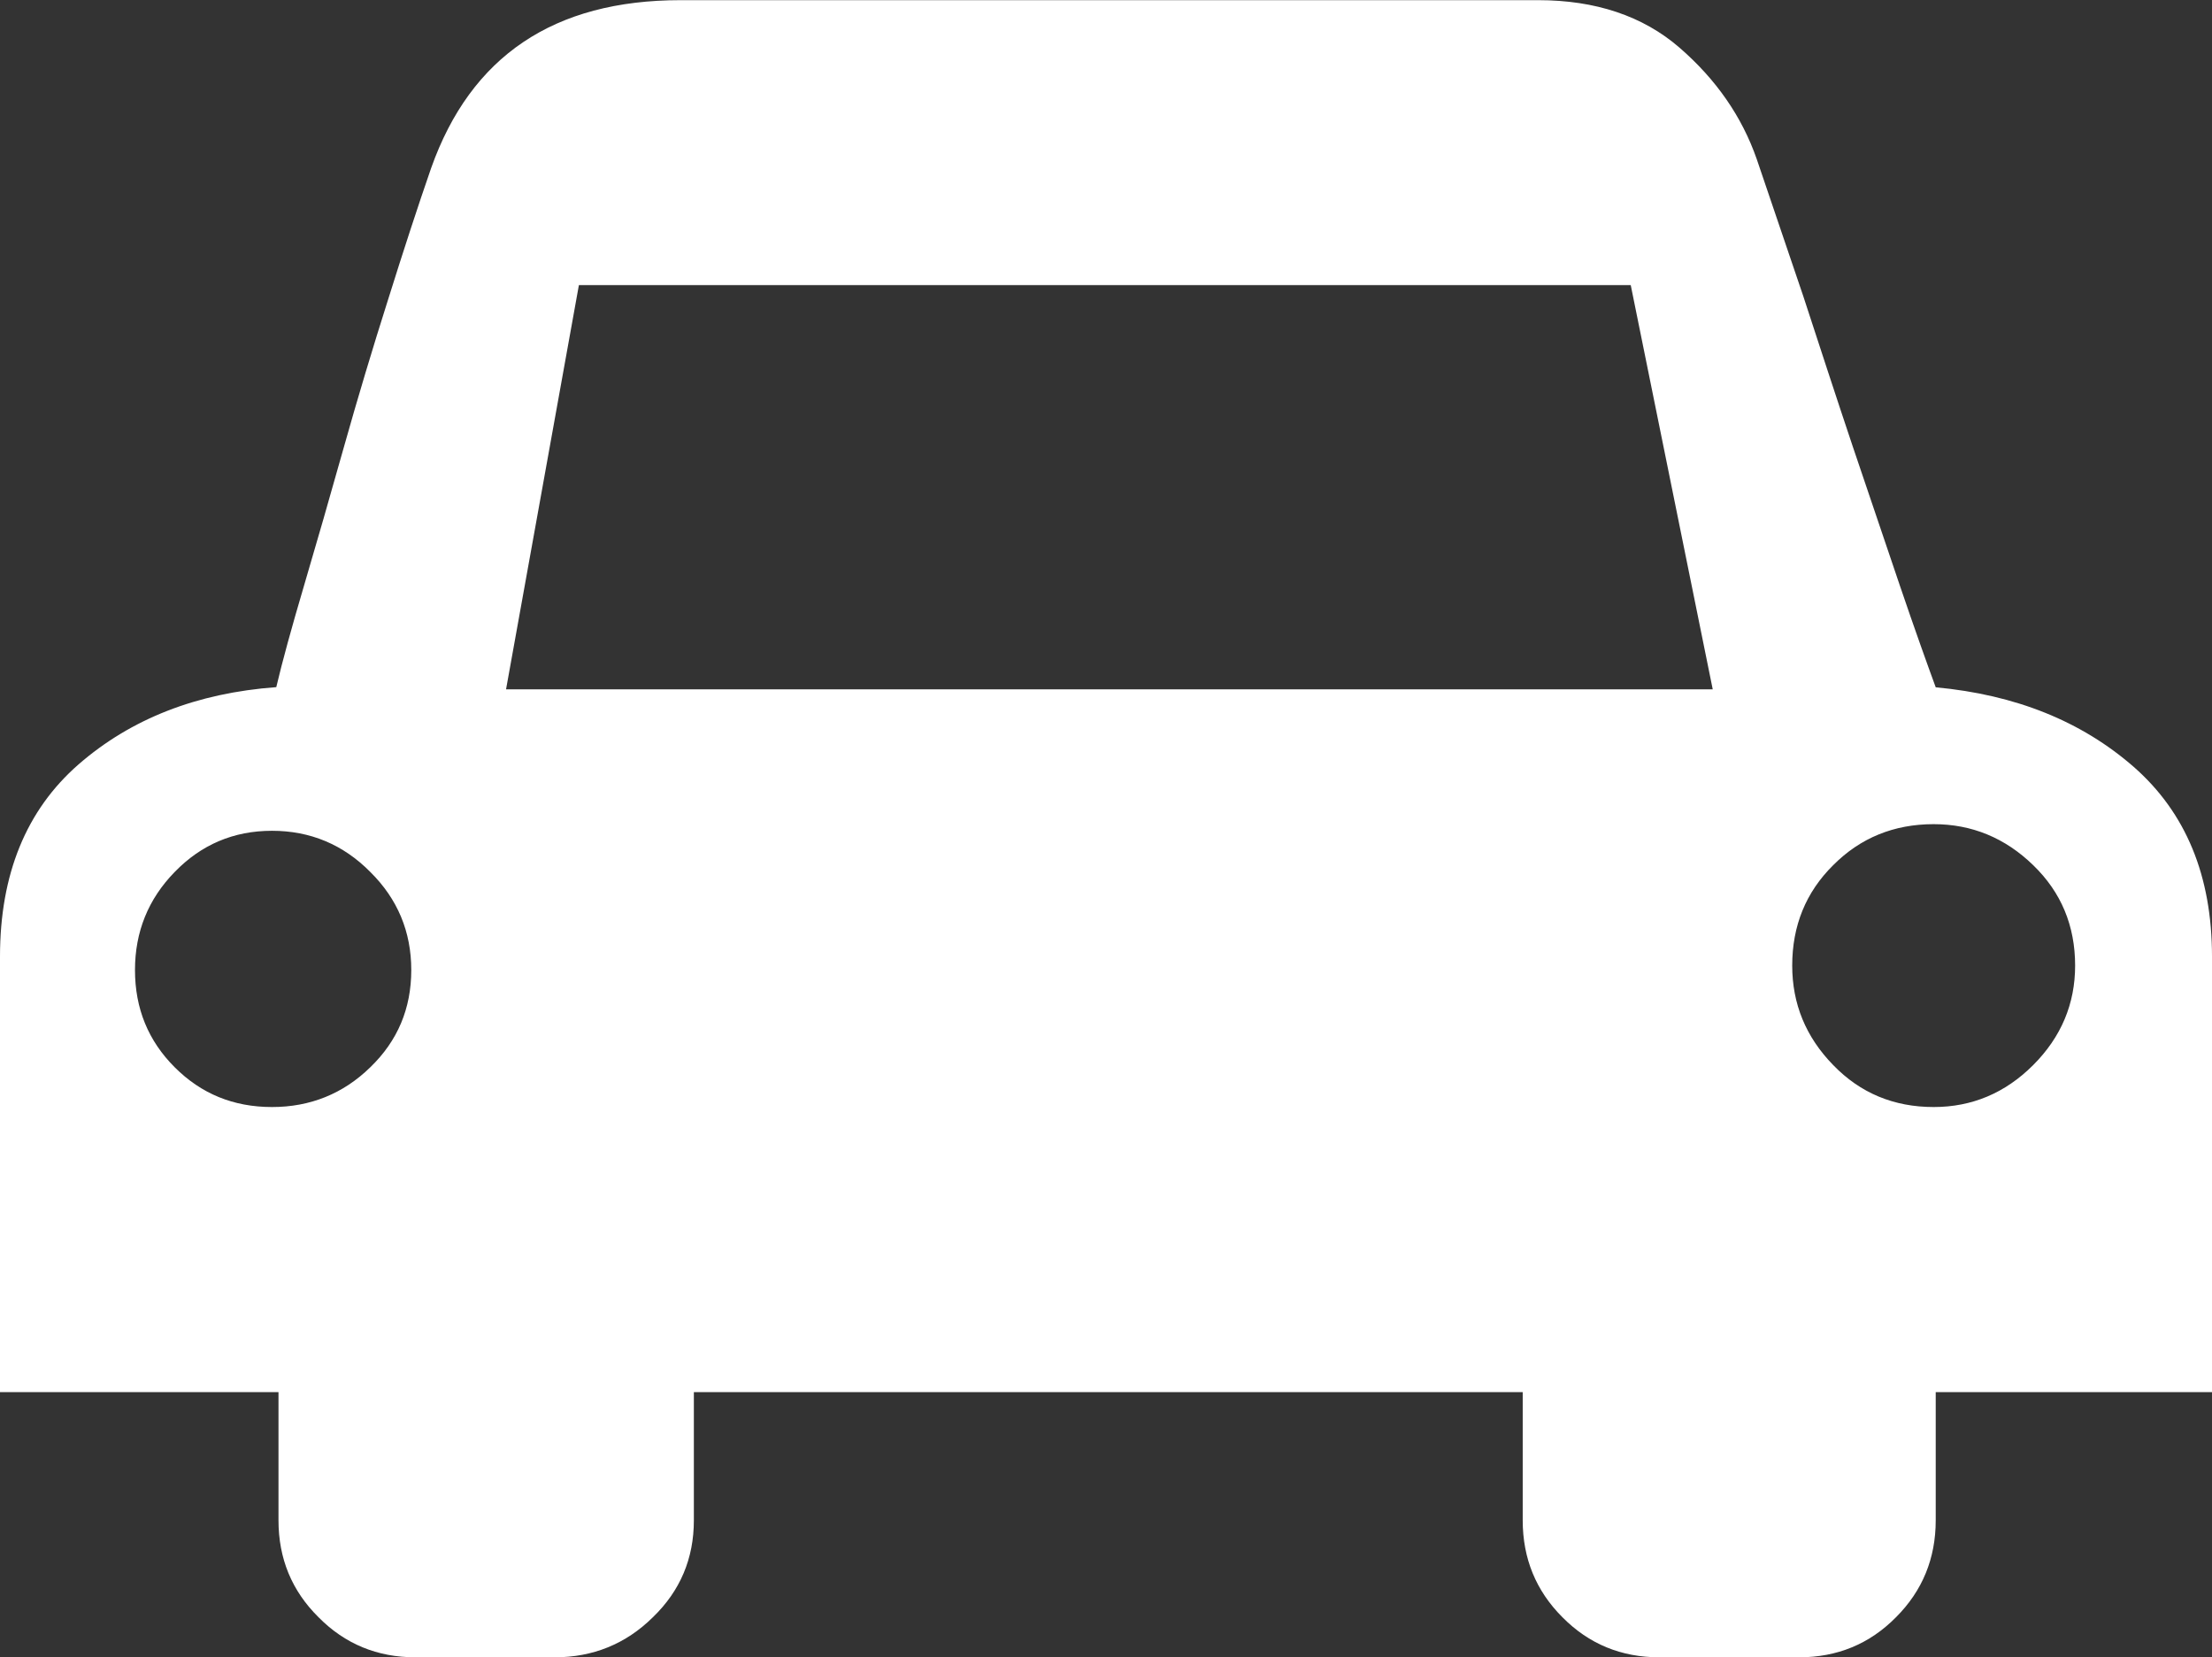 <?xml version="1.0" encoding="utf-8"?>
<!-- Generator: Adobe Illustrator 16.0.0, SVG Export Plug-In . SVG Version: 6.00 Build 0)  -->
<!DOCTYPE svg PUBLIC "-//W3C//DTD SVG 1.1//EN" "http://www.w3.org/Graphics/SVG/1.1/DTD/svg11.dtd">
<svg version="1.1" id="图层_1" xmlns="http://www.w3.org/2000/svg" xmlns:xlink="http://www.w3.org/1999/xlink" x="0px" y="0px"
	 width="14.027px" height="10.51px" viewBox="0 0 14.027 10.51" enable-background="new 0 0 14.027 10.51" xml:space="preserve">
<rect x="0" y="0" width="14.027" height="10.51" fill="#333333" stroke="none"/>
<path fill="#FFFFFF" d="M14.027,8.829h-1.752v0.813c0,0.242-0.084,0.447-0.252,0.615c-0.168,0.17-0.373,0.254-0.615,0.254h-0.885
	c-0.242,0-0.447-0.084-0.615-0.254C9.74,10.089,9.656,9.884,9.656,9.642V8.829H4.4v0.813c0,0.242-0.086,0.447-0.26,0.615
	c-0.172,0.17-0.381,0.254-0.623,0.254H2.635c-0.242,0-0.447-0.084-0.615-0.254c-0.17-0.168-0.254-0.373-0.254-0.615V8.829H0V6.067
	c0-0.522,0.166-0.929,0.498-1.219c0.332-0.289,0.75-0.453,1.254-0.49C1.789,4.2,1.848,3.985,1.928,3.714S2.092,3.151,2.18,2.838
	s0.182-0.626,0.281-0.938C2.559,1.587,2.65,1.308,2.734,1.066c0.252-0.711,0.779-1.065,1.582-1.065h5.438
	c0.363,0,0.664,0.1,0.896,0.301s0.396,0.437,0.49,0.707l0.295,0.869c0.104,0.318,0.207,0.635,0.314,0.954
	c0.107,0.316,0.207,0.613,0.301,0.889c0.094,0.276,0.17,0.488,0.225,0.638c0.506,0.047,0.924,0.215,1.256,0.505
	c0.33,0.29,0.496,0.69,0.496,1.204V8.829z M1.725,7.021c0.242,0,0.451-0.084,0.623-0.252c0.174-0.168,0.26-0.373,0.26-0.617
	c0-0.242-0.086-0.45-0.26-0.622C2.176,5.356,1.967,5.269,1.725,5.269c-0.244,0-0.449,0.088-0.617,0.261
	c-0.168,0.172-0.252,0.38-0.252,0.622c0,0.244,0.084,0.449,0.252,0.617S1.48,7.021,1.725,7.021z M10.861,4.372l-0.52-2.564h-6.67
	L3.209,4.372H10.861z M12.262,7.021c0.242,0,0.453-0.088,0.631-0.266s0.266-0.389,0.266-0.631c0-0.252-0.088-0.465-0.266-0.637
	c-0.178-0.173-0.389-0.26-0.631-0.26c-0.252,0-0.465,0.087-0.637,0.26c-0.174,0.172-0.26,0.385-0.26,0.637
	c0,0.242,0.086,0.453,0.26,0.631C11.797,6.933,12.01,7.021,12.262,7.021L12.262,7.021z"/>
</svg>
